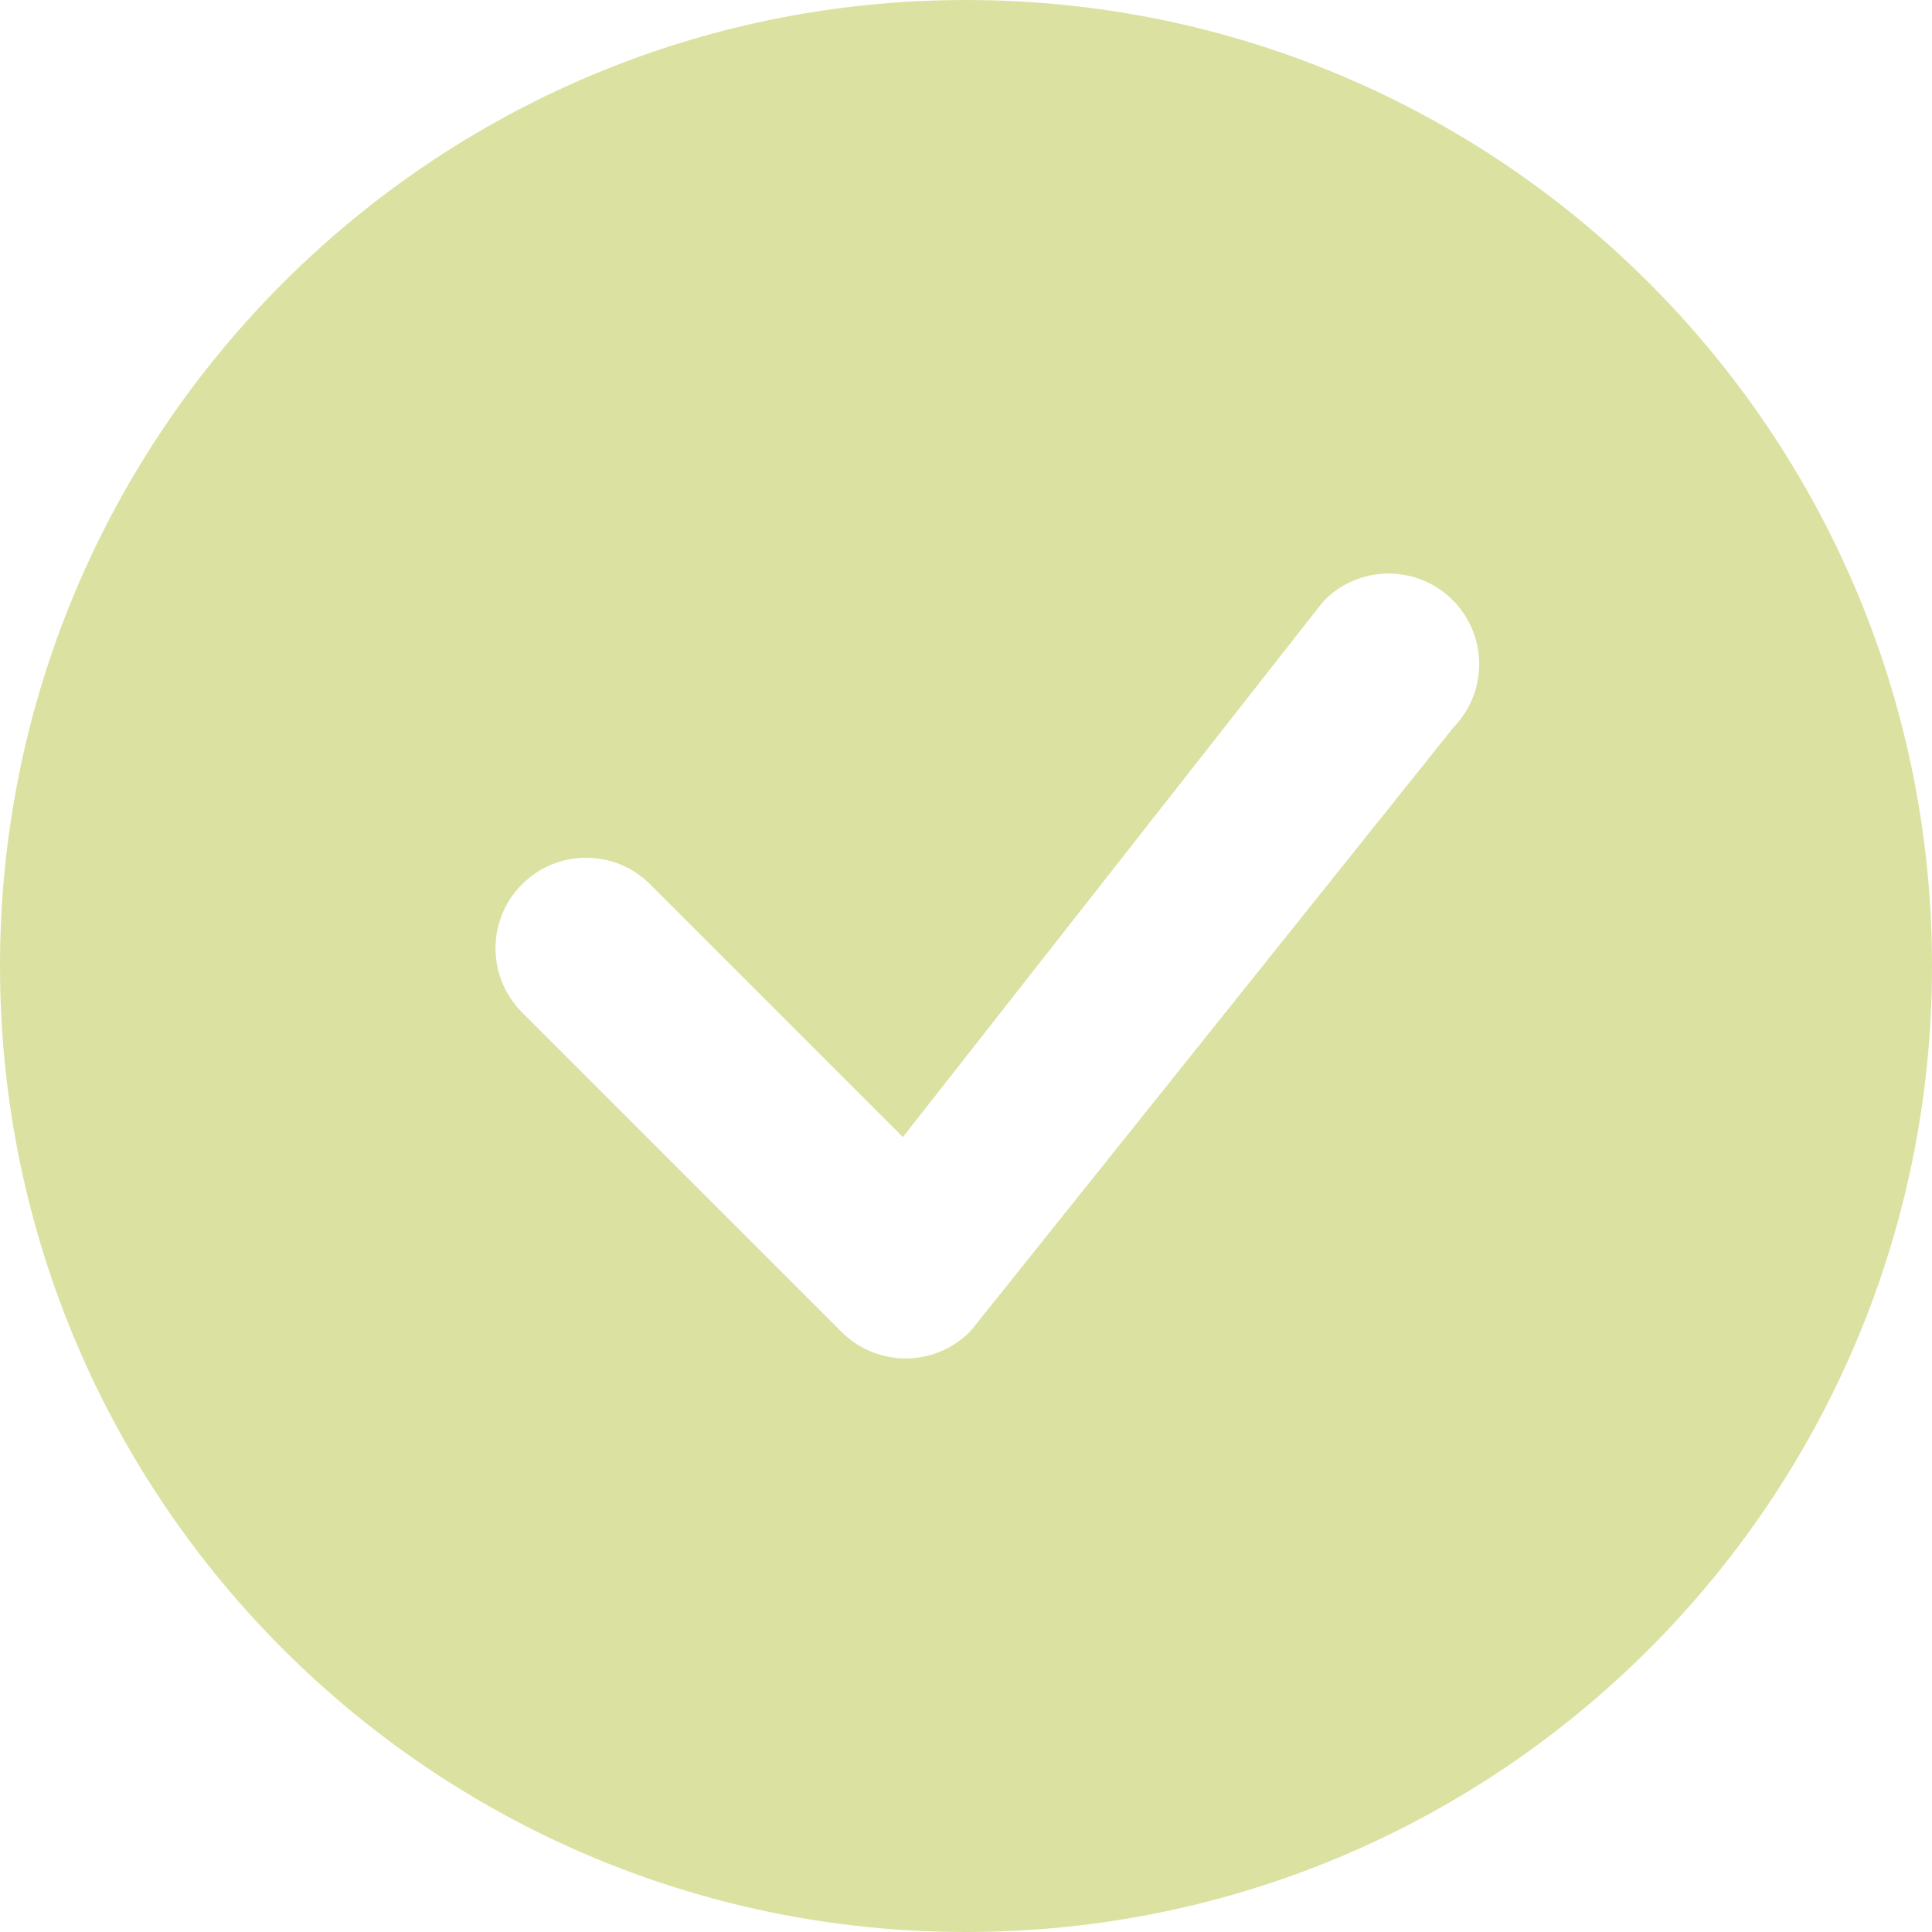 <?xml version="1.0" encoding="UTF-8"?> <svg xmlns="http://www.w3.org/2000/svg" width="222" height="222" viewBox="0 0 222 222" fill="none"><path d="M222 111C222 172.304 172.304 222 111 222C49.696 222 0 172.304 0 111C0 49.696 49.696 0 111 0C172.304 0 222 49.696 222 111ZM166.921 68.954C162.857 64.89 156.268 64.89 152.204 68.954C152.106 69.052 152.014 69.156 151.928 69.266L103.749 130.657L74.701 101.61C70.637 97.546 64.049 97.546 59.985 101.61C55.921 105.674 55.921 112.262 59.985 116.326L96.704 153.046C100.768 157.11 107.357 157.11 111.421 153.046C111.511 152.955 111.597 152.86 111.677 152.76L167.068 83.52C170.984 79.446 170.935 72.968 166.921 68.954Z" fill="#DBE2A1"></path></svg> 